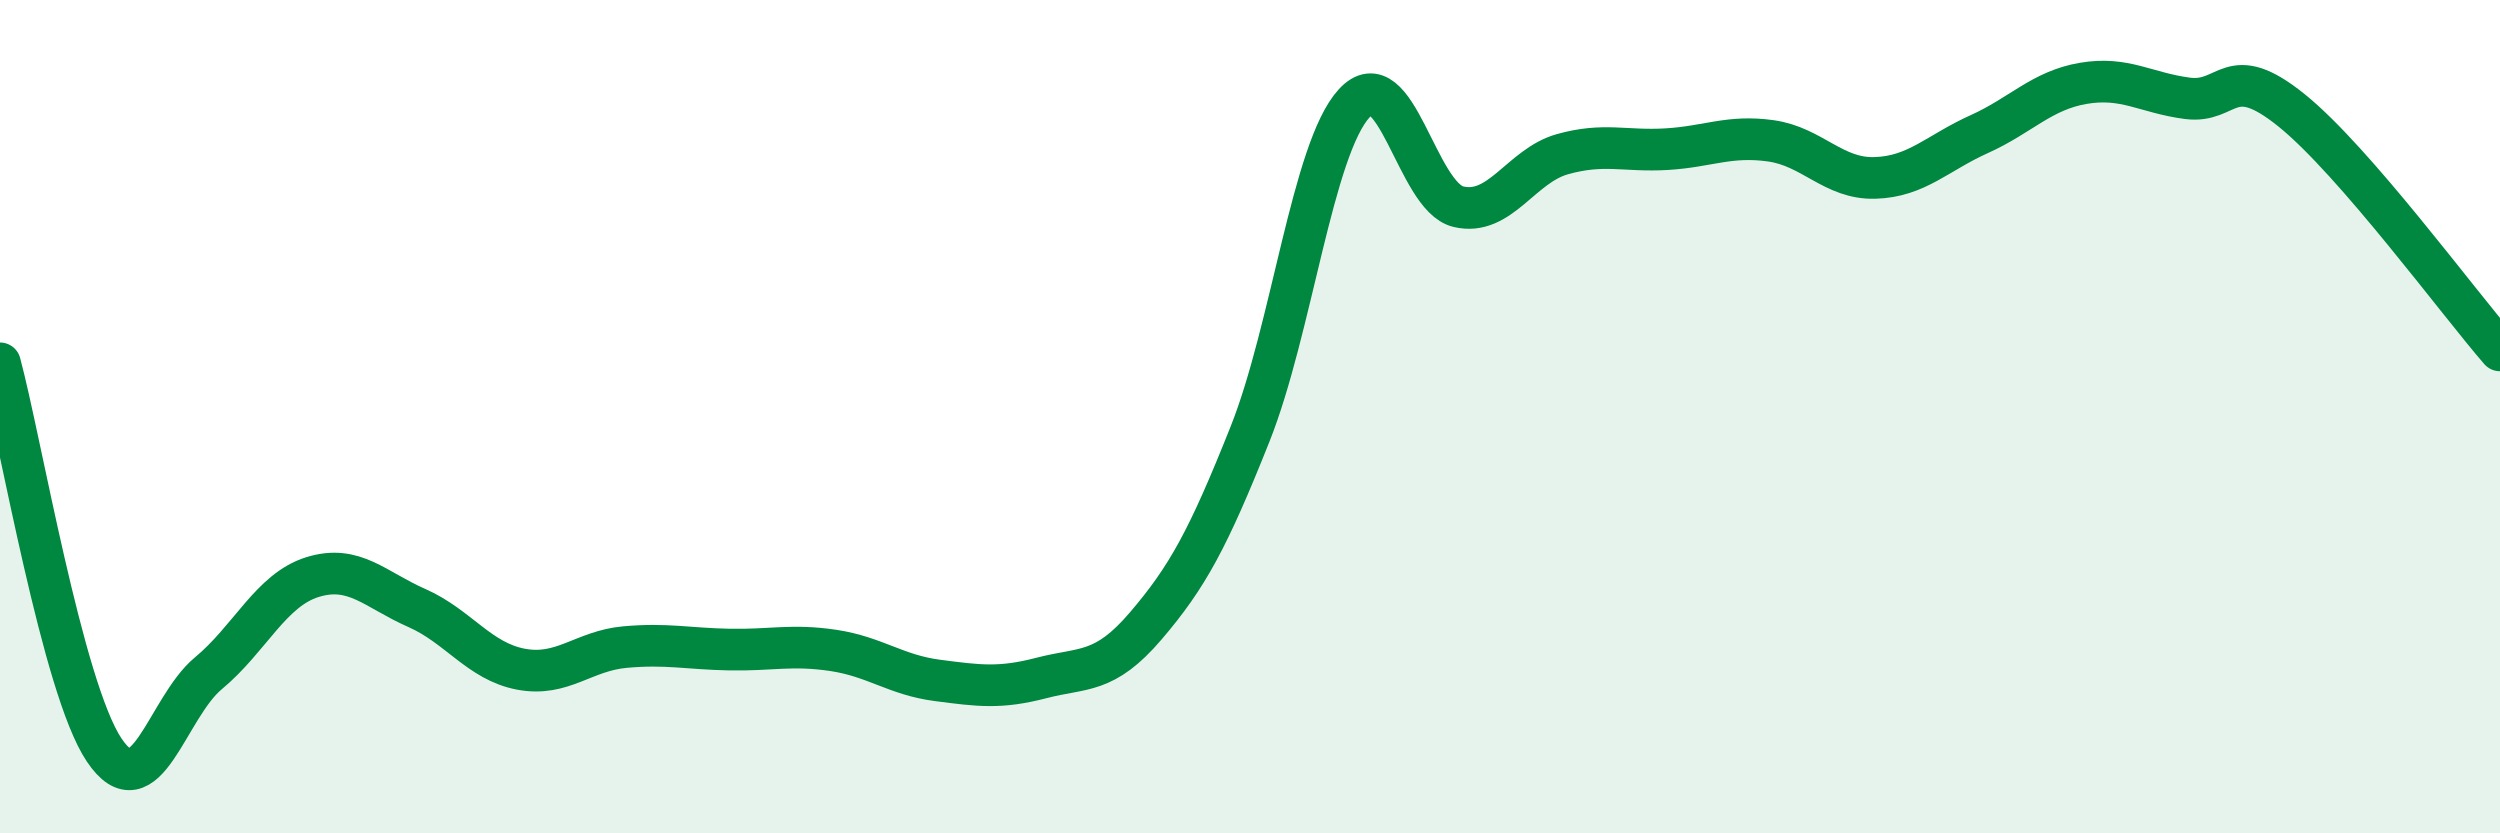 
    <svg width="60" height="20" viewBox="0 0 60 20" xmlns="http://www.w3.org/2000/svg">
      <path
        d="M 0,8.72 C 0.5,10.58 1.5,16.51 2.5,18 C 3.5,19.49 4,16.99 5,16.16 C 6,15.33 6.5,14.16 7.5,13.85 C 8.5,13.54 9,14.15 10,14.59 C 11,15.03 11.5,15.87 12.5,16.06 C 13.5,16.25 14,15.62 15,15.53 C 16,15.44 16.5,15.57 17.5,15.59 C 18.5,15.61 19,15.46 20,15.61 C 21,15.76 21.5,16.2 22.5,16.33 C 23.5,16.46 24,16.53 25,16.27 C 26,16.01 26.5,16.19 27.5,15.02 C 28.5,13.85 29,12.93 30,10.42 C 31,7.91 31.5,3.57 32.5,2.48 C 33.5,1.39 34,4.72 35,4.96 C 36,5.2 36.5,3.98 37.5,3.7 C 38.5,3.42 39,3.64 40,3.58 C 41,3.52 41.5,3.24 42.5,3.38 C 43.5,3.52 44,4.3 45,4.27 C 46,4.24 46.5,3.67 47.5,3.22 C 48.5,2.77 49,2.17 50,2 C 51,1.83 51.5,2.23 52.5,2.36 C 53.5,2.49 53.5,1.44 55,2.65 C 56.5,3.86 59,7.26 60,8.41L60 20L0 20Z"
        fill="#008740"
        opacity="0.1"
        stroke-linecap="round"
        stroke-linejoin="round"
      />
      <path
        d="M 0,8.72 C 0.5,10.58 1.5,16.51 2.5,18 C 3.5,19.49 4,16.99 5,16.16 C 6,15.33 6.5,14.16 7.5,13.85 C 8.5,13.54 9,14.15 10,14.59 C 11,15.03 11.5,15.87 12.5,16.06 C 13.5,16.25 14,15.62 15,15.53 C 16,15.44 16.5,15.57 17.5,15.59 C 18.5,15.61 19,15.46 20,15.61 C 21,15.76 21.5,16.2 22.5,16.33 C 23.5,16.46 24,16.53 25,16.27 C 26,16.01 26.5,16.19 27.5,15.02 C 28.5,13.85 29,12.93 30,10.42 C 31,7.91 31.5,3.57 32.5,2.48 C 33.5,1.39 34,4.72 35,4.96 C 36,5.2 36.5,3.98 37.5,3.7 C 38.5,3.42 39,3.64 40,3.58 C 41,3.52 41.5,3.24 42.5,3.38 C 43.5,3.52 44,4.3 45,4.27 C 46,4.24 46.5,3.67 47.5,3.22 C 48.5,2.77 49,2.17 50,2 C 51,1.83 51.5,2.23 52.5,2.36 C 53.5,2.49 53.5,1.44 55,2.65 C 56.5,3.86 59,7.26 60,8.41"
        stroke="#008740"
        stroke-width="1"
        fill="none"
        stroke-linecap="round"
        stroke-linejoin="round"
      />
    </svg>
  